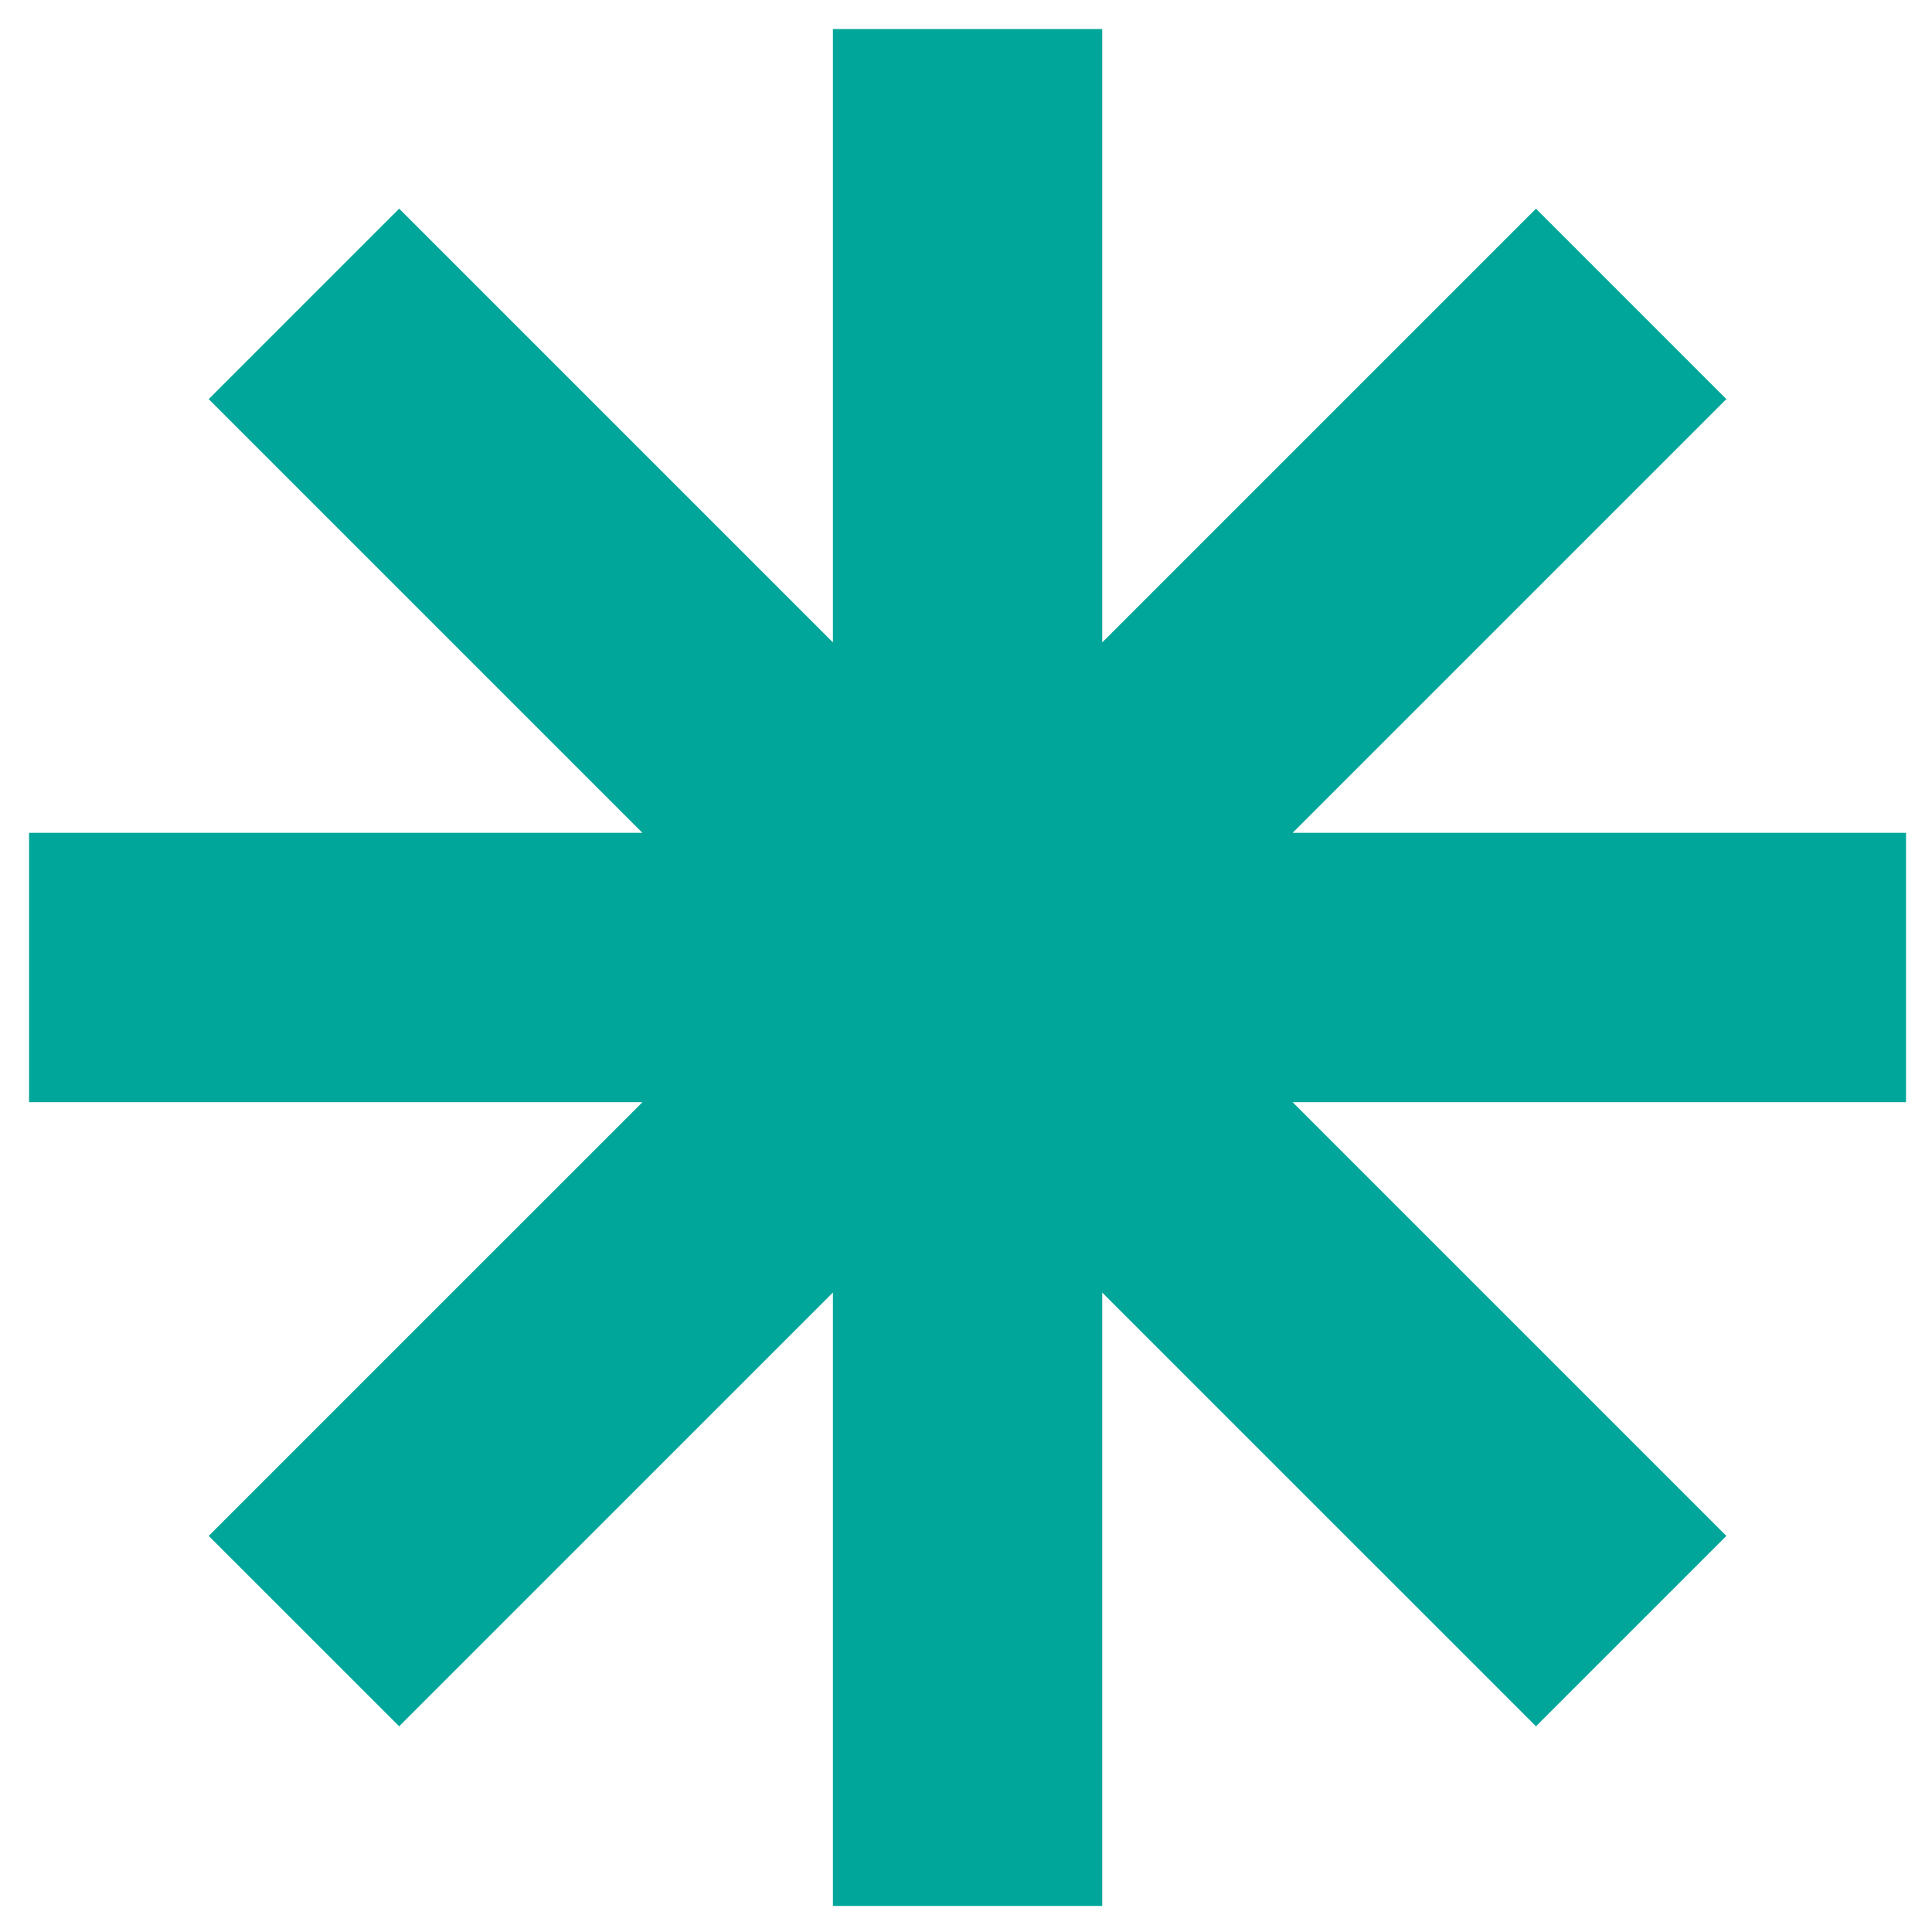 <svg xmlns="http://www.w3.org/2000/svg" xmlns:xlink="http://www.w3.org/1999/xlink" width="532" height="532" viewBox="0 0 532 532"><defs><clipPath id="clip-SECRET-SIRACUSA-STELLA"><rect width="532" height="532"></rect></clipPath></defs><g id="SECRET-SIRACUSA-STELLA" clip-path="url(#clip-SECRET-SIRACUSA-STELLA)"><path id="Tracciato_642" data-name="Tracciato 642" d="M127.9,414.931l52.44,52.424L299.779,347.918v168.91h74.159V347.918L493.376,467.355,545.8,414.931,426.362,295.494h168.91V221.335H426.362L545.8,101.9l-52.424-52.44L373.938,168.894V0H299.779V168.894L180.342,49.457,127.9,101.9,247.339,221.335H78.429v74.159h168.91Z" transform="translate(-70.428 7.999)" fill="#00a699"></path></g></svg>
